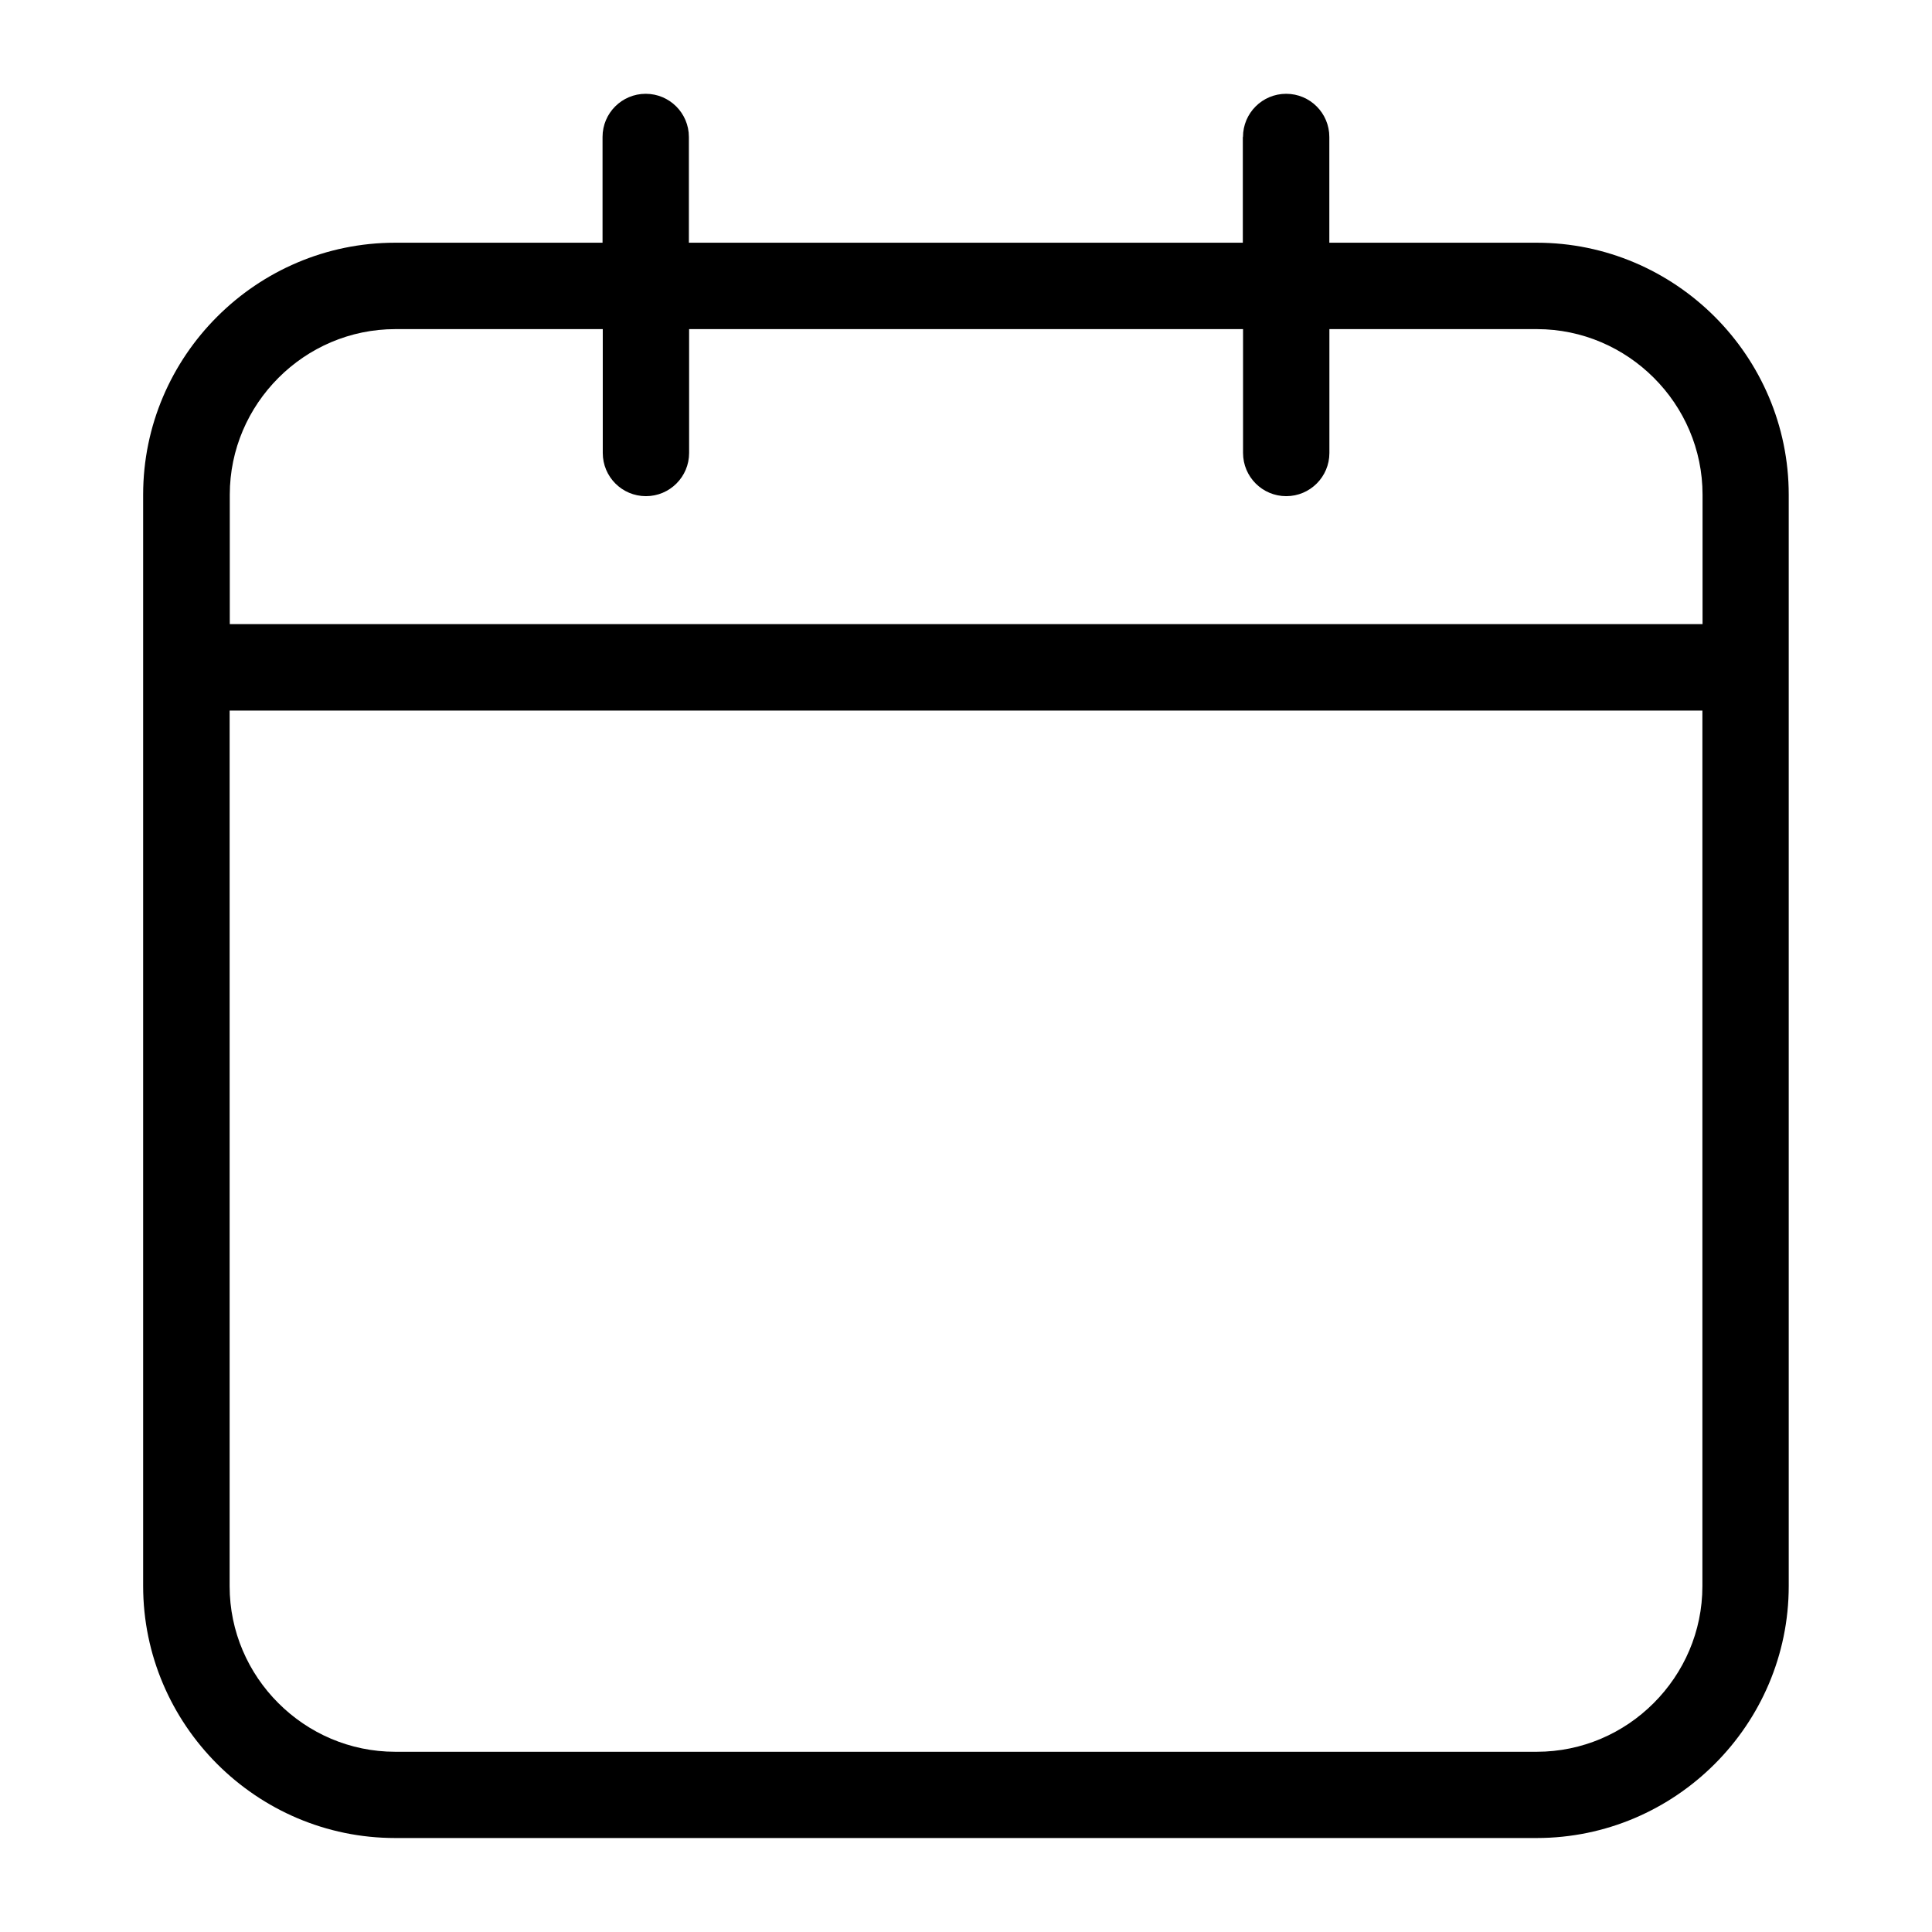 <?xml version="1.0" encoding="UTF-8"?>
<!-- Uploaded to: SVG Repo, www.svgrepo.com, Generator: SVG Repo Mixer Tools -->
<svg fill="#000000" width="800px" height="800px" version="1.1" viewBox="144 144 512 512" xmlns="http://www.w3.org/2000/svg">
 <path d="m551.26 231.22h-54.957v32.828c0 6.316-5.125 11.441-11.441 11.441s-11.441-5.125-11.441-11.441v-32.828h-146.8v32.828c0 6.316-5.125 11.441-11.441 11.441-6.332 0-11.441-5.125-11.441-11.441v-32.828h-54.957c-12.062 0-23.035 4.941-30.984 12.906-7.965 7.965-12.906 18.922-12.906 30.984v34.293h390.3v-34.293c0-12.062-4.941-23.035-12.906-30.984-7.949-7.949-18.922-12.906-30.984-12.906zm-77.855-50.922c0-6.332 5.125-11.441 11.441-11.441 6.332 0 11.441 5.125 11.441 11.441v28.023h54.957c18.379 0 35.066 7.512 47.172 19.602 12.09 12.09 19.617 28.809 19.617 47.172v289.21c0 18.379-7.512 35.082-19.617 47.172-12.09 12.09-28.793 19.617-47.172 19.617h-302.52c-18.379 0-35.066-7.512-47.172-19.617-12.09-12.09-19.617-28.793-19.617-47.172v-289.21c0-18.379 7.512-35.082 19.617-47.172 12.09-12.09 28.793-19.602 47.172-19.602h54.957v-28.023c0-6.332 5.125-11.441 11.441-11.441s11.441 5.125 11.441 11.441v28.023h146.8v-28.023zm-268.55 152.01v232.04c0 12.062 4.941 23.035 12.906 30.984 7.949 7.965 18.922 12.906 30.984 12.906h302.52c12.062 0 23.035-4.941 30.984-12.906 7.965-7.965 12.906-18.922 12.906-30.984v-232.04h-390.3z"/>
</svg>